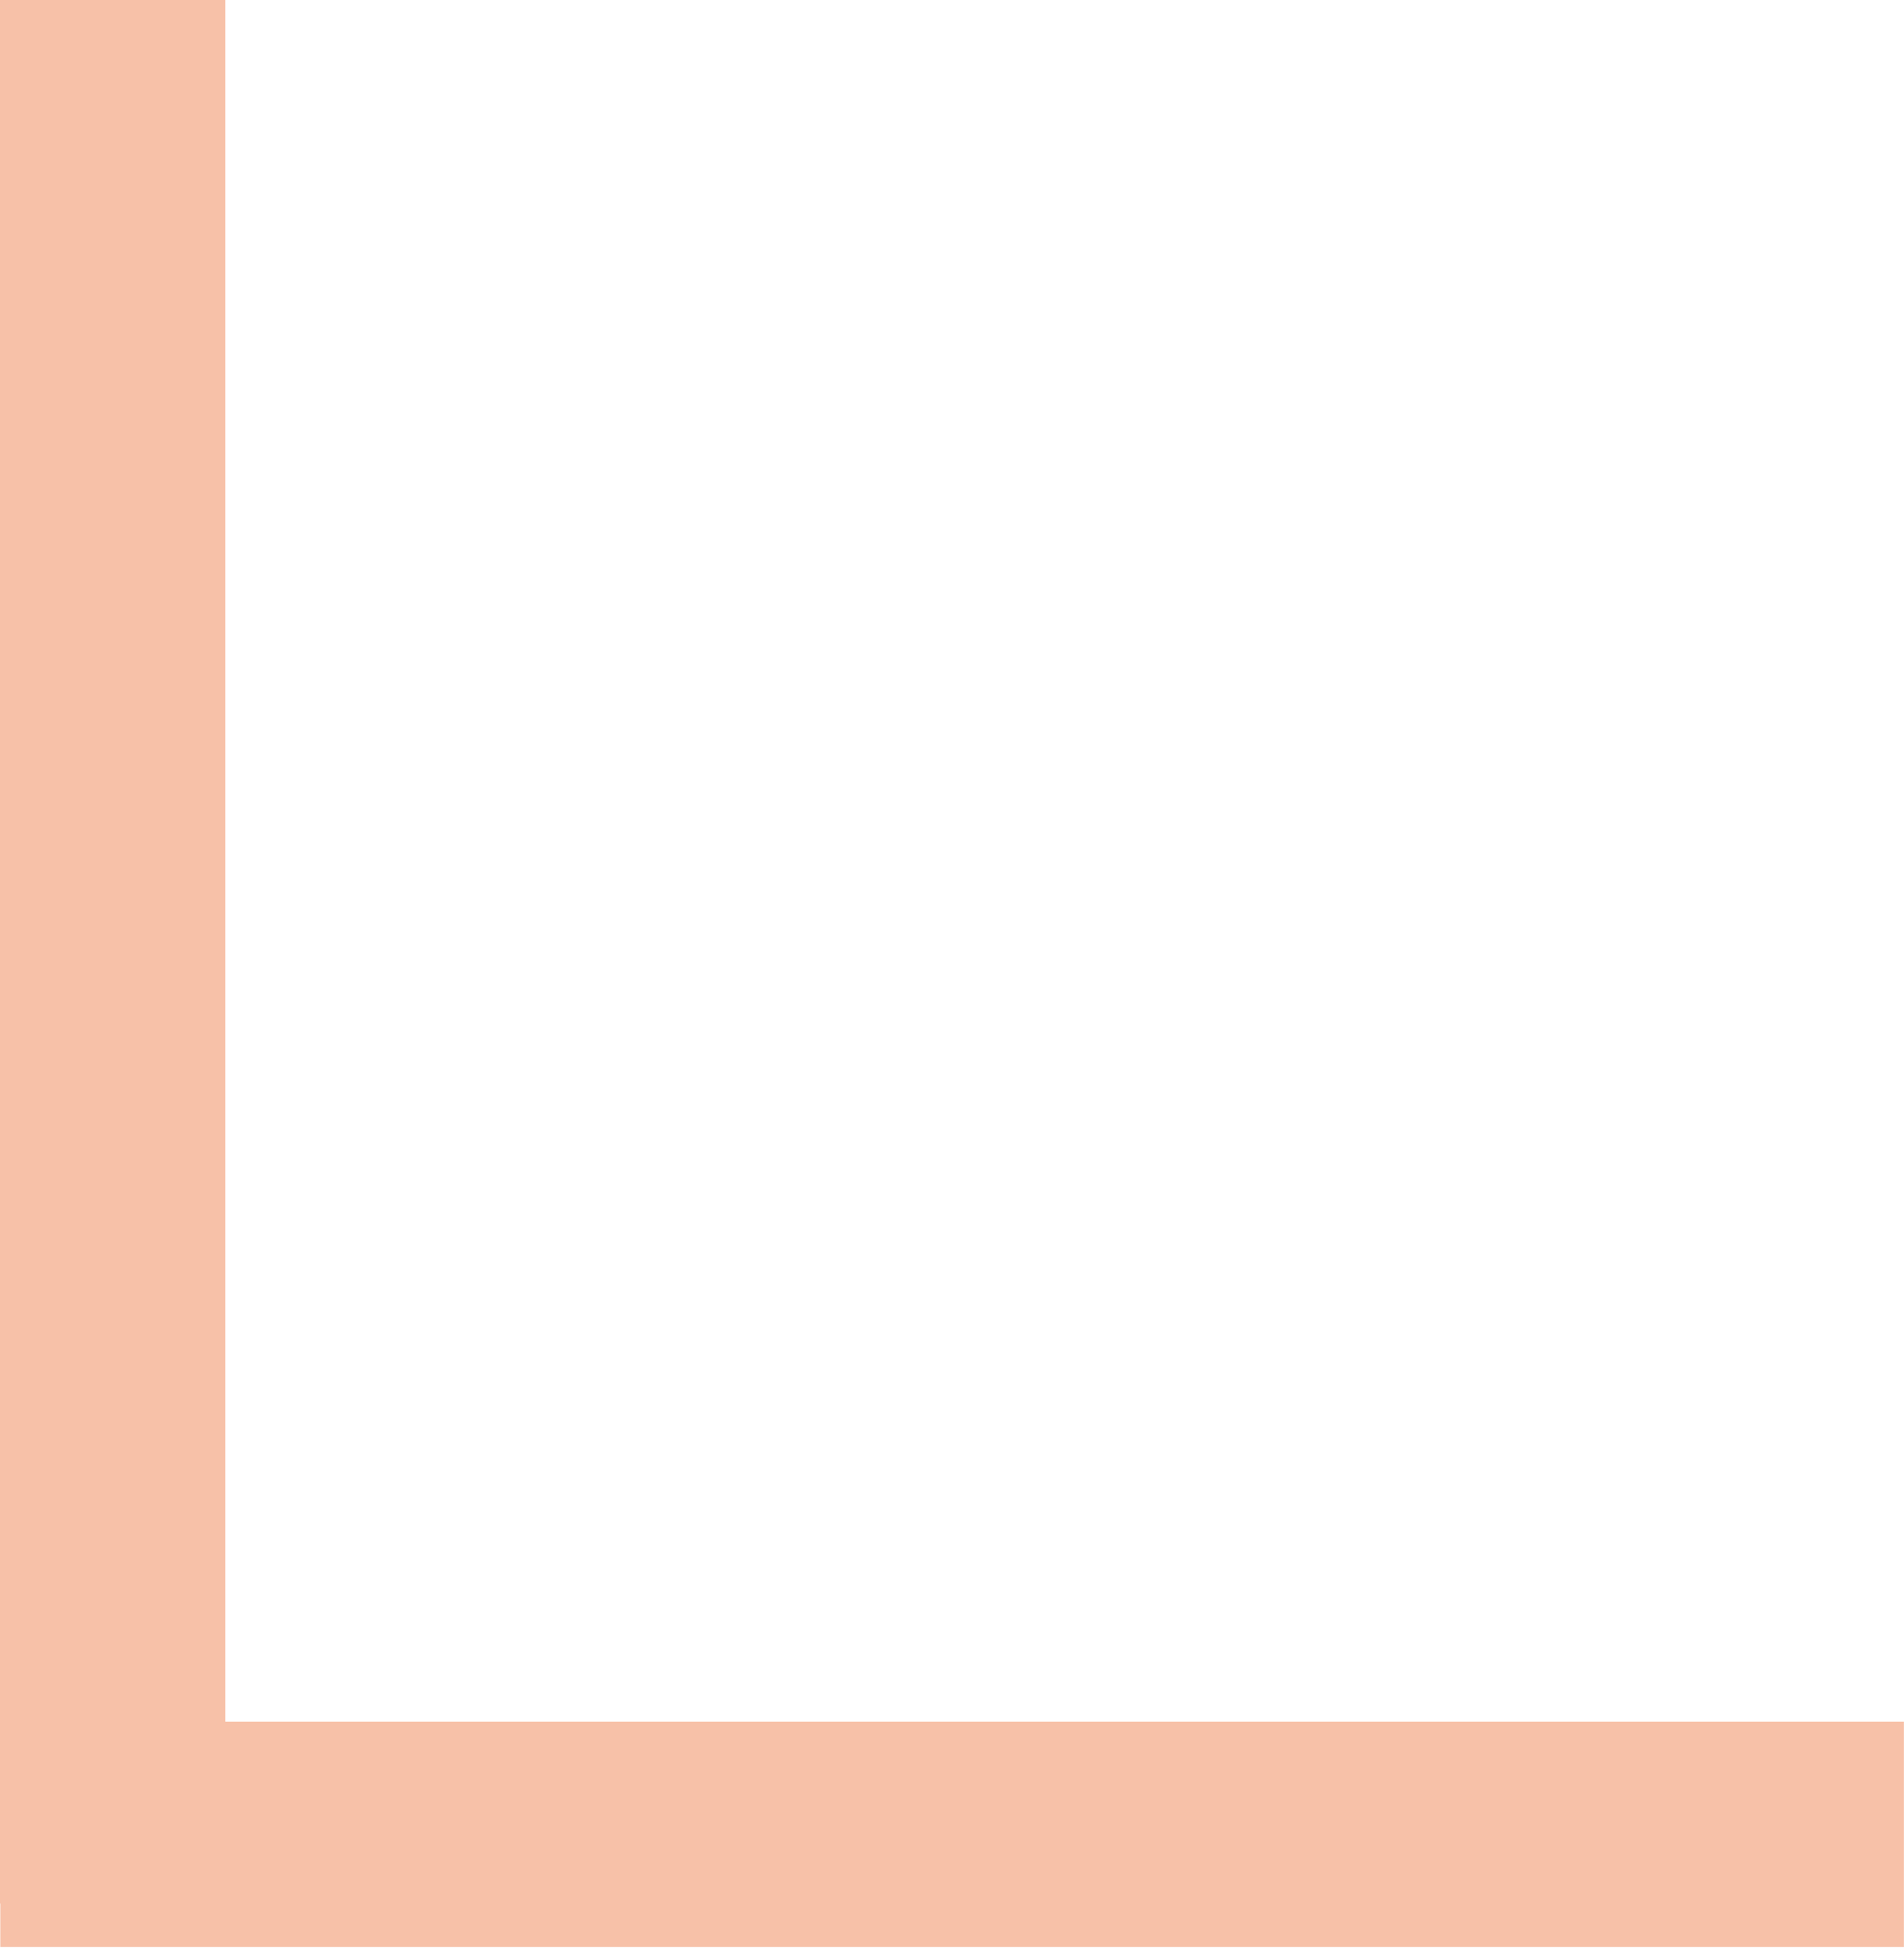 <?xml version="1.0" encoding="UTF-8" standalone="no"?>
<!DOCTYPE svg PUBLIC "-//W3C//DTD SVG 1.1//EN" "http://www.w3.org/Graphics/SVG/1.1/DTD/svg11.dtd">
<svg width="100%" height="100%" viewBox="0 0 387 396" version="1.1" xmlns="http://www.w3.org/2000/svg" xmlns:xlink="http://www.w3.org/1999/xlink" xml:space="preserve" xmlns:serif="http://www.serif.com/" style="fill-rule:evenodd;clip-rule:evenodd;stroke-linejoin:round;stroke-miterlimit:2;">
    <g transform="matrix(5.556,0,0,5.556,-2.951,-1.968)">
        <g>
            <clipPath id="_clip1">
                <rect x="0.531" y="0.344" width="8.245" height="69.651"/>
            </clipPath>
            <g clip-path="url(#_clip1)">
                <g>
                    <g>
                        <g>
                            <clipPath id="_clip2">
                                <rect x="0.531" y="0.344" width="8.245" height="69.651"/>
                            </clipPath>
                            <g clip-path="url(#_clip2)">
                                <rect x="0.531" y="0.354" width="8.245" height="69.641" style="fill:rgb(247,193,168);fill-rule:nonzero;"/>
                            </g>
                        </g>
                    </g>
                </g>
            </g>
        </g>
        <g>
            <clipPath id="_clip3">
                <rect x="0.526" y="63.344" width="69.656" height="8.245"/>
            </clipPath>
            <g clip-path="url(#_clip3)">
                <g transform="matrix(1,0,0,1,0,62.667)">
                    <g>
                        <g>
                            <clipPath id="_clip4">
                                <rect x="0.526" y="0.677" width="69.656" height="8.245"/>
                            </clipPath>
                            <g clip-path="url(#_clip4)">
                                <rect x="0.542" y="0.677" width="69.641" height="8.245" style="fill:rgb(247,193,168);fill-rule:nonzero;"/>
                            </g>
                        </g>
                    </g>
                </g>
            </g>
        </g>
    </g>
</svg>
